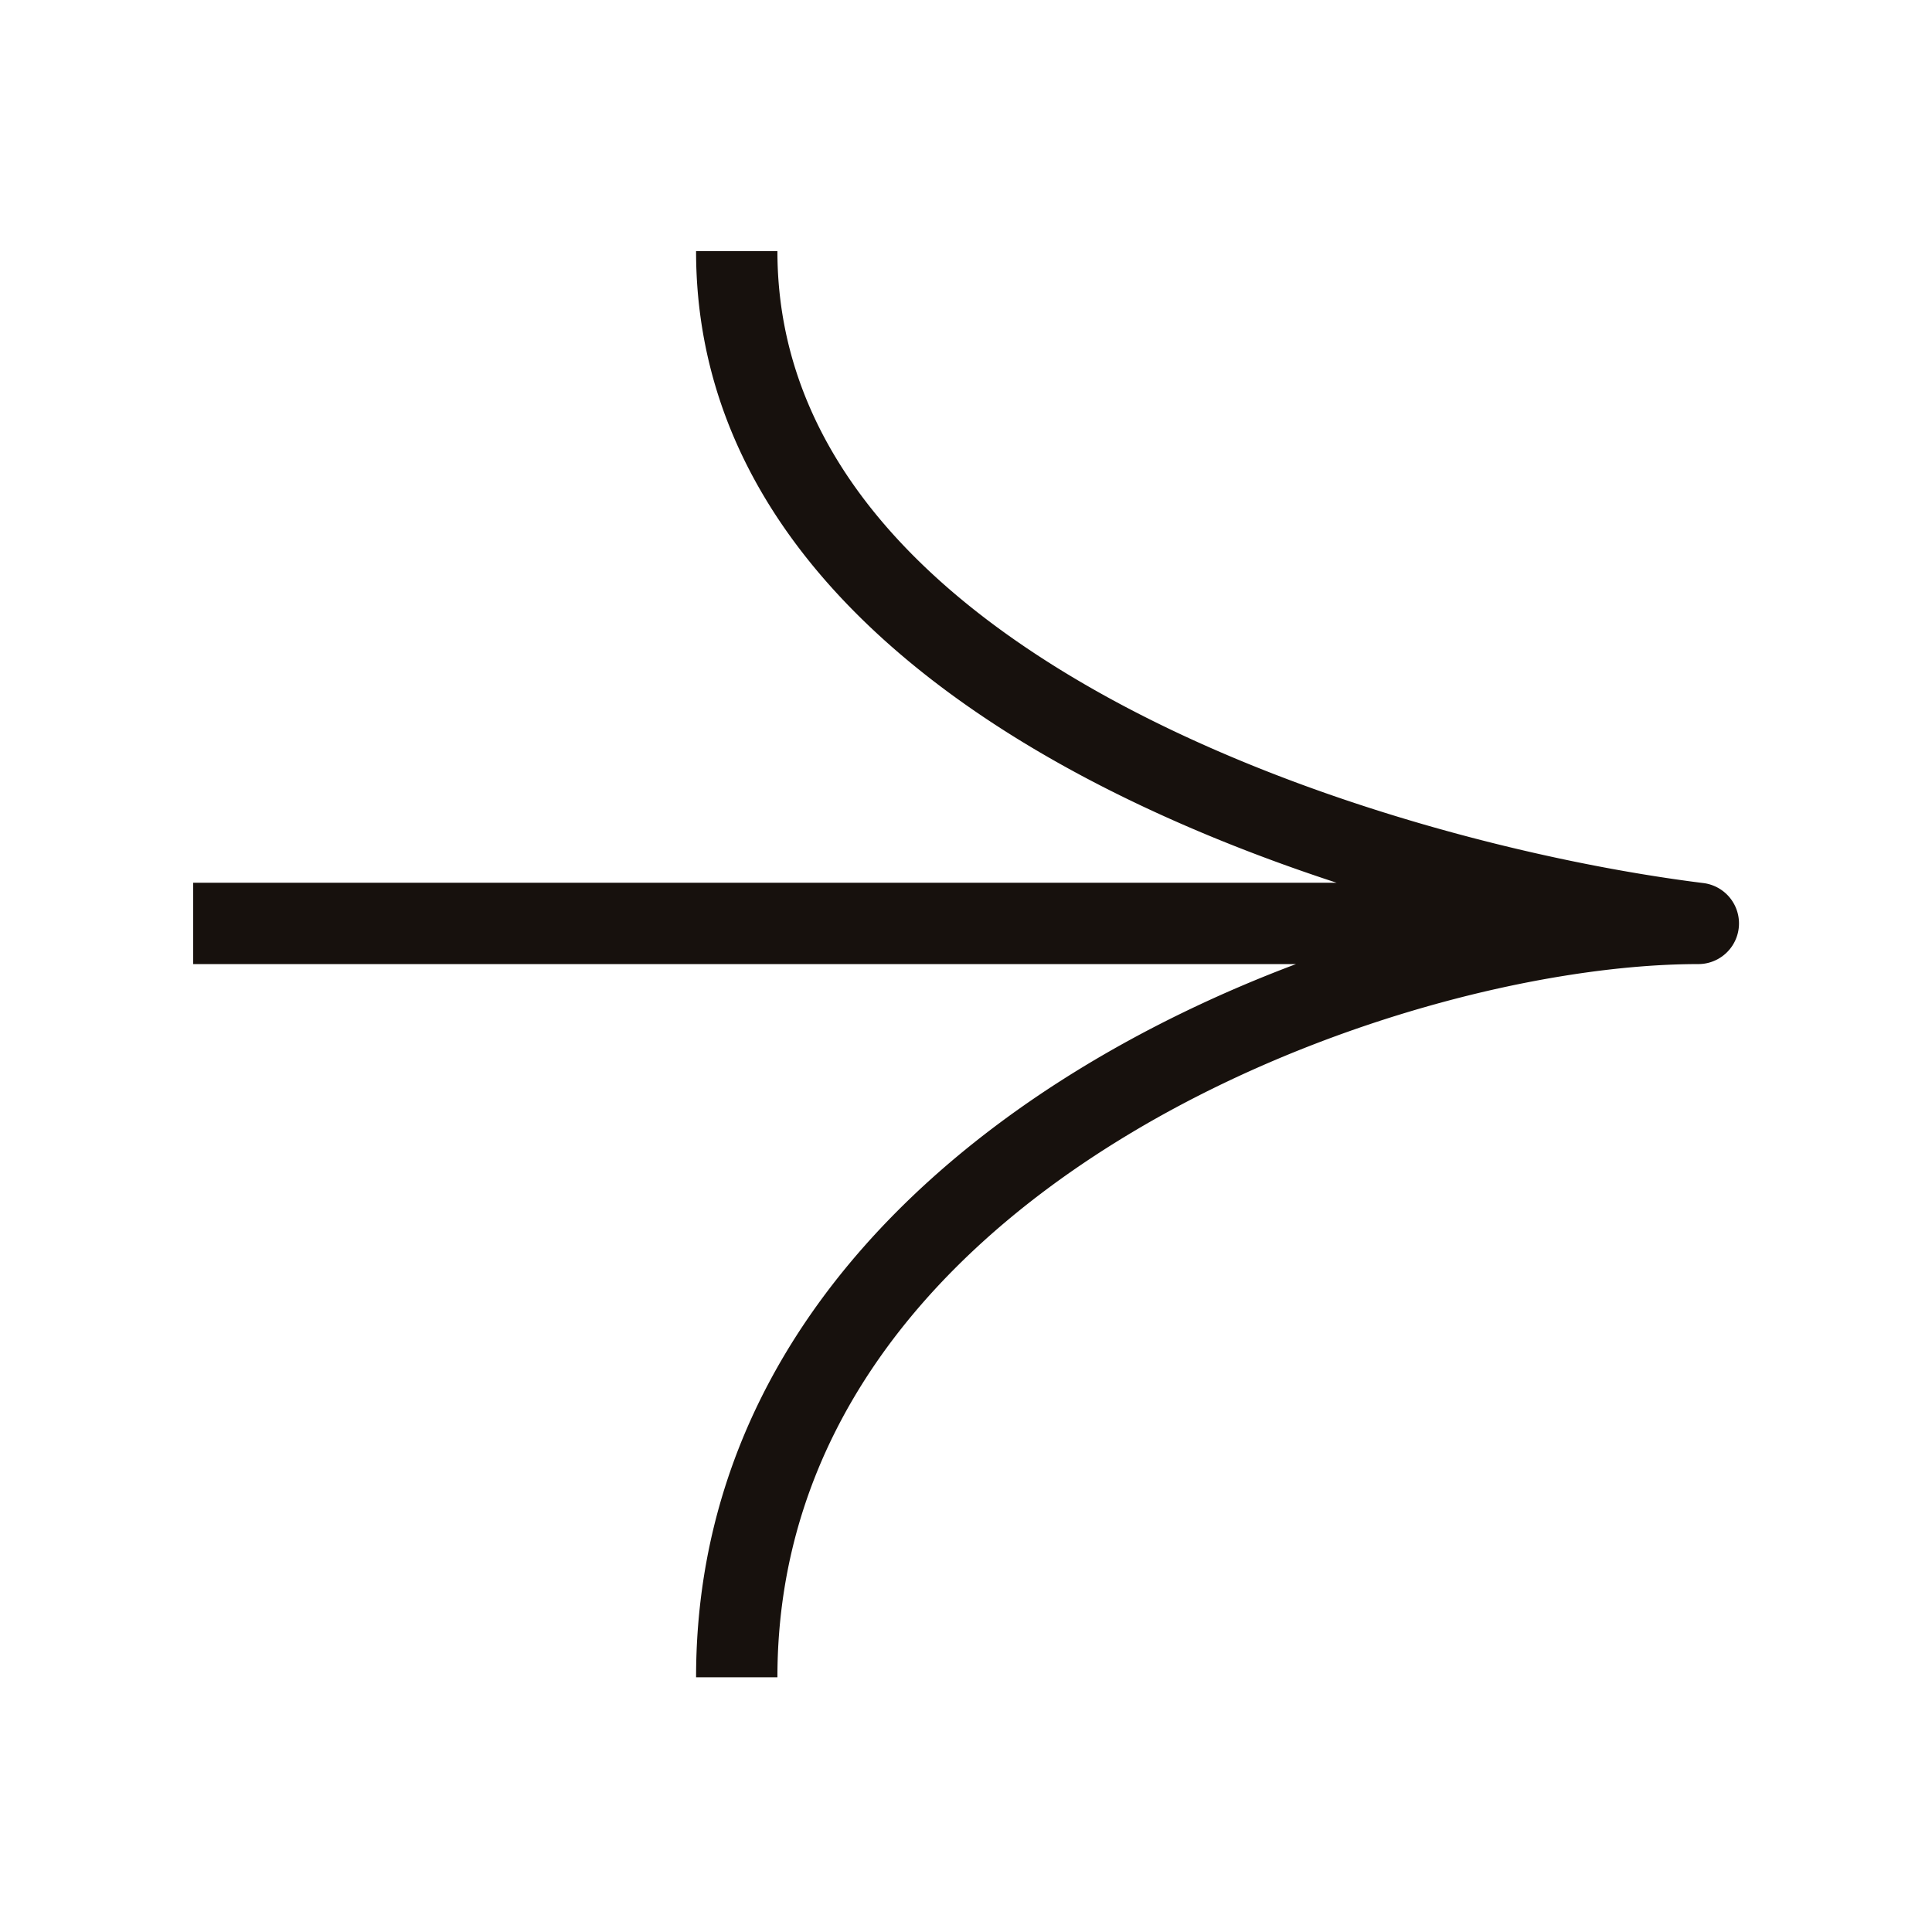 <?xml version="1.0" encoding="UTF-8"?>
<svg data-bbox="20 26 160.02 147.631" xmlns="http://www.w3.org/2000/svg" viewBox="0 0 200 200" height="200" width="200" data-type="color">
    <g>
        <path fill="#17110D" d="M115.585 72.684c20.146 10.847 44.487 16.7 60.726 18.728a4.21 4.21 0 0 1-.522 8.39c-15.789 0-39.906 5.862-59.989 18.26-20.035 12.369-35.322 30.729-35.322 55.569h-8.42c0-28.843 17.886-49.503 39.319-62.734 7.267-4.487 15.026-8.178 22.786-11.096H20v-8.42h118.363c-9.042-2.957-18.235-6.687-26.771-11.283C90.399 68.688 72.057 51.224 72.057 26h8.421c0 20.507 14.833 35.768 35.107 46.684Z" clip-rule="evenodd" fill-rule="evenodd" data-color="1"/>
    </g>
</svg>
